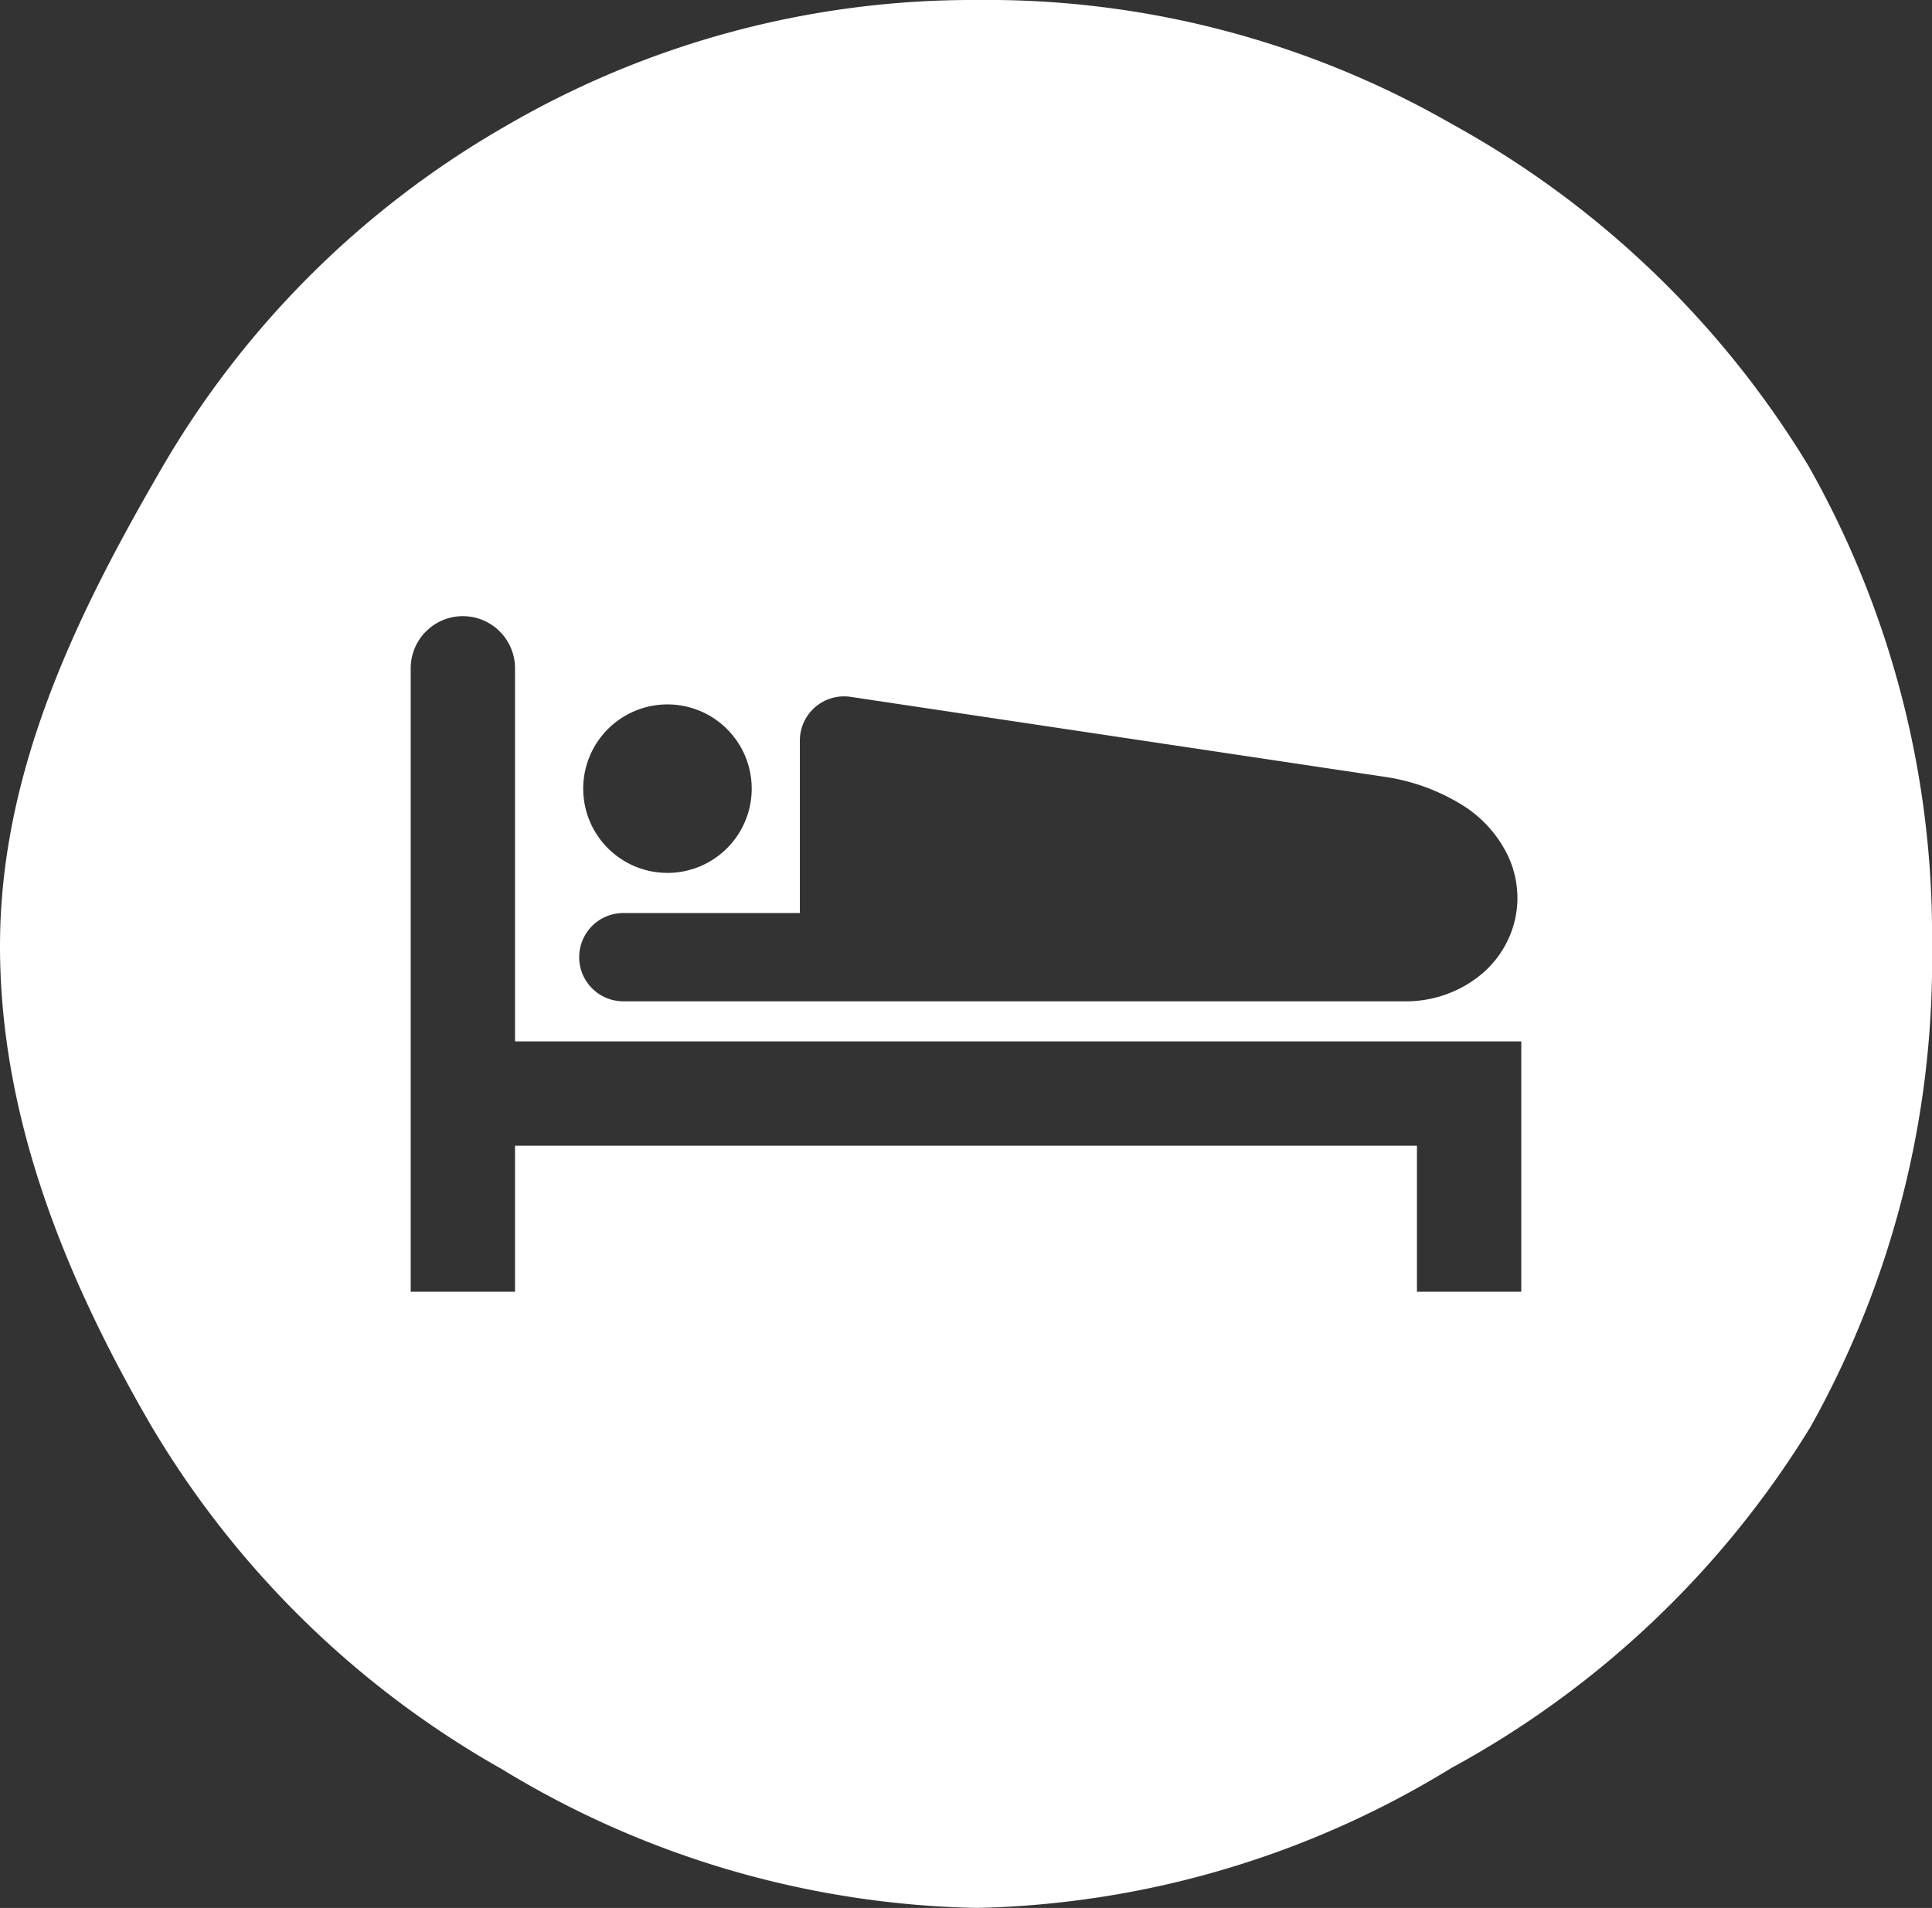 <svg xmlns="http://www.w3.org/2000/svg" xmlns:xlink="http://www.w3.org/1999/xlink" width="64.395" height="63.594" viewBox="0 0 64.395 63.594">
  <rect x="0" y="0" width="64.395" height="63.594" fill="#333333" stroke="none"/>
  <defs>
    <style>
      .cls-1 {
        fill: #fff;
      }
    </style>
    <symbol id="新規シンボル_10" data-name="新規シンボル 10" viewBox="0 0 64.395 63.594">
      <path class="cls-1" d="M60.278,15.53A31.831,31.831,0,0,0,48.381,4.127,31.073,31.073,0,0,0,32.56,0,30.923,30.923,0,0,0,16.8,4.234,31.182,31.182,0,0,0,5.285,15.787C2.562,20.495,0,25.703,0,31.533S2.271,42.739,4.995,47.447A31.66,31.66,0,0,0,16.723,58.965a31.527,31.527,0,0,0,15.837,4.629A31.481,31.481,0,0,0,48.376,58.929a31.898,31.898,0,0,0,11.963-11.358A31.832,31.832,0,0,0,64.395,31.533,31.733,31.733,0,0,0,60.278,15.53Zm-38.031,7.949a2.808,2.808,0,1,1-2.808,2.808A2.808,2.808,0,0,1,22.247,23.479Zm-1.471,6.953h5.884V24.683a1.473,1.473,0,0,1,1.689-1.456l17.864,2.675.046.007a6.767,6.767,0,0,1,2.492.932,4.062,4.062,0,0,1,1.514,1.691,3.328,3.328,0,0,1,.312,1.398,3.272,3.272,0,0,1-.296,1.356A3.407,3.407,0,0,1,49.467,32.396a3.932,3.932,0,0,1-2.667.979H20.776a1.471,1.471,0,0,1,0-2.942ZM50.705,43.056H47.228V38.189H17.166V43.056H13.689V22.276a1.738,1.738,0,1,1,3.477,0v12.436H50.705Z"/>
    </symbol>
  </defs>
  <g id="レイヤー_2" data-name="レイヤー 2">
    <g id="design">
      <use width="64.395" height="63.594" xlink:href="#新規シンボル_10"/>
    </g>
  </g>
</svg>
